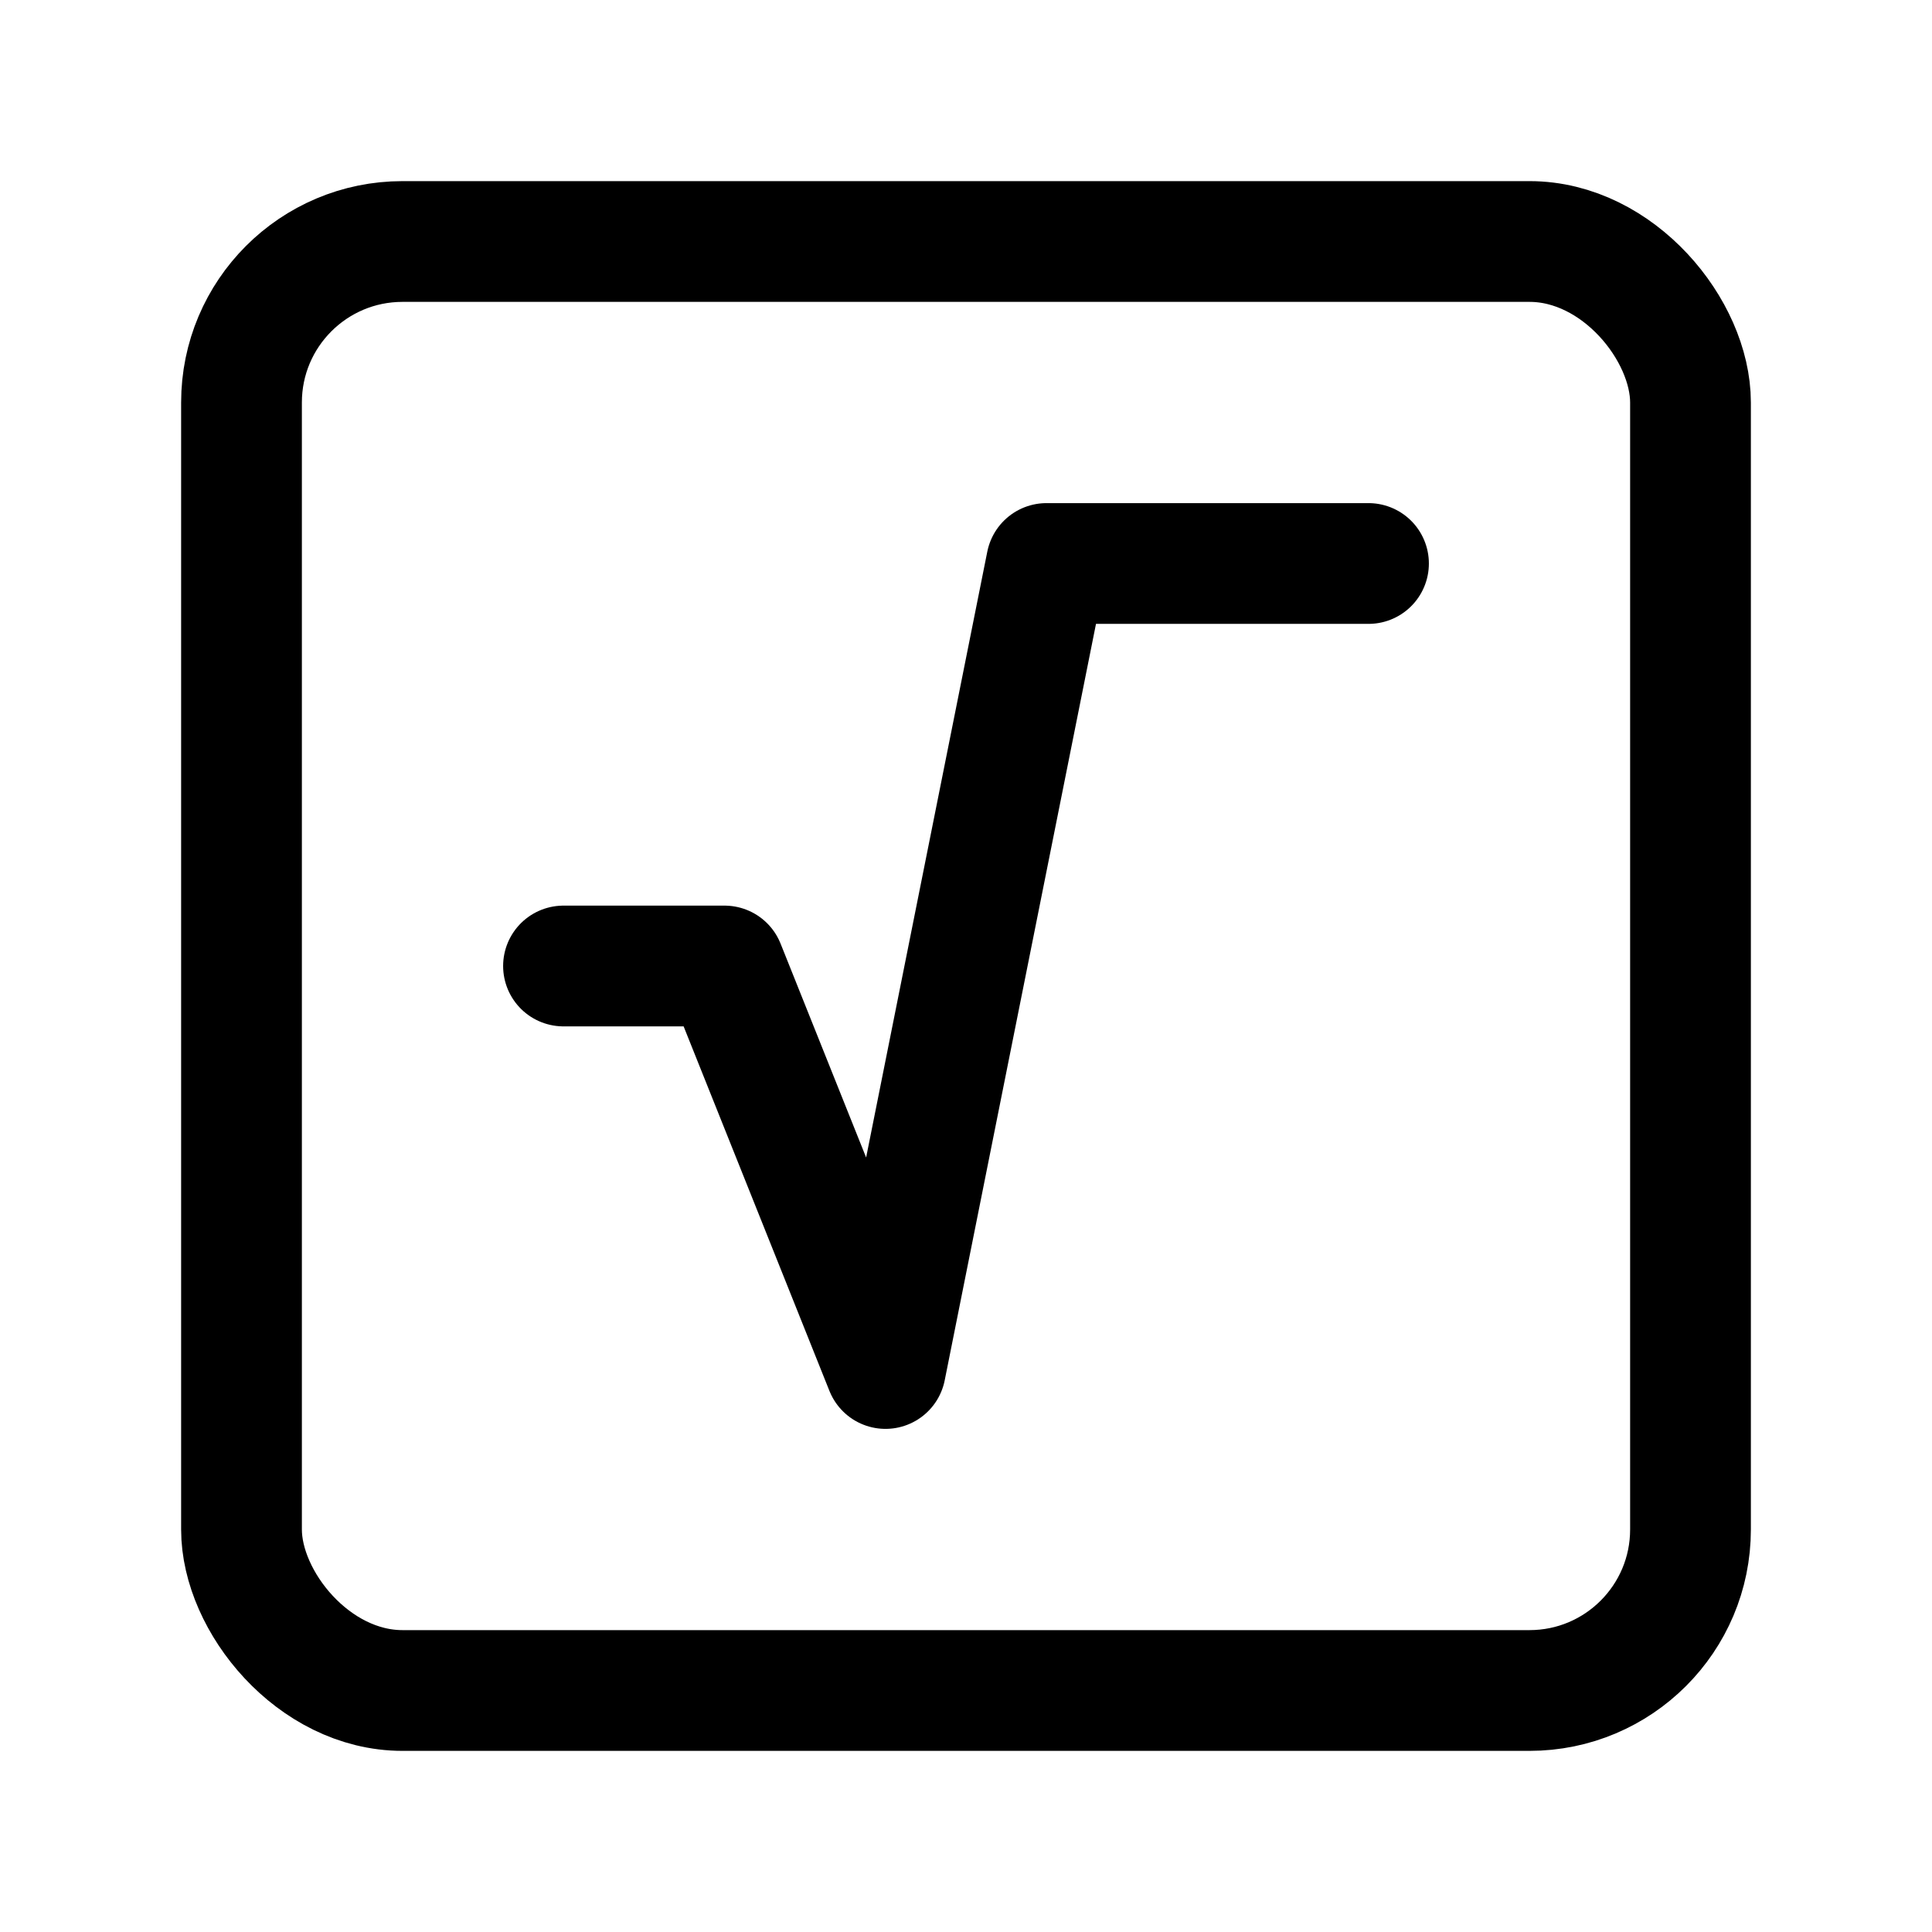 <svg xmlns="http://www.w3.org/2000/svg" width="24" height="24" fill="none" stroke="currentColor" stroke-linecap="round" stroke-linejoin="round" stroke-width="1.5" viewBox="0 0 24 24"><path d="M7 12h2l2 5 2-10h4"/><rect width="18" height="18" x="3" y="3" rx="2"/></svg>